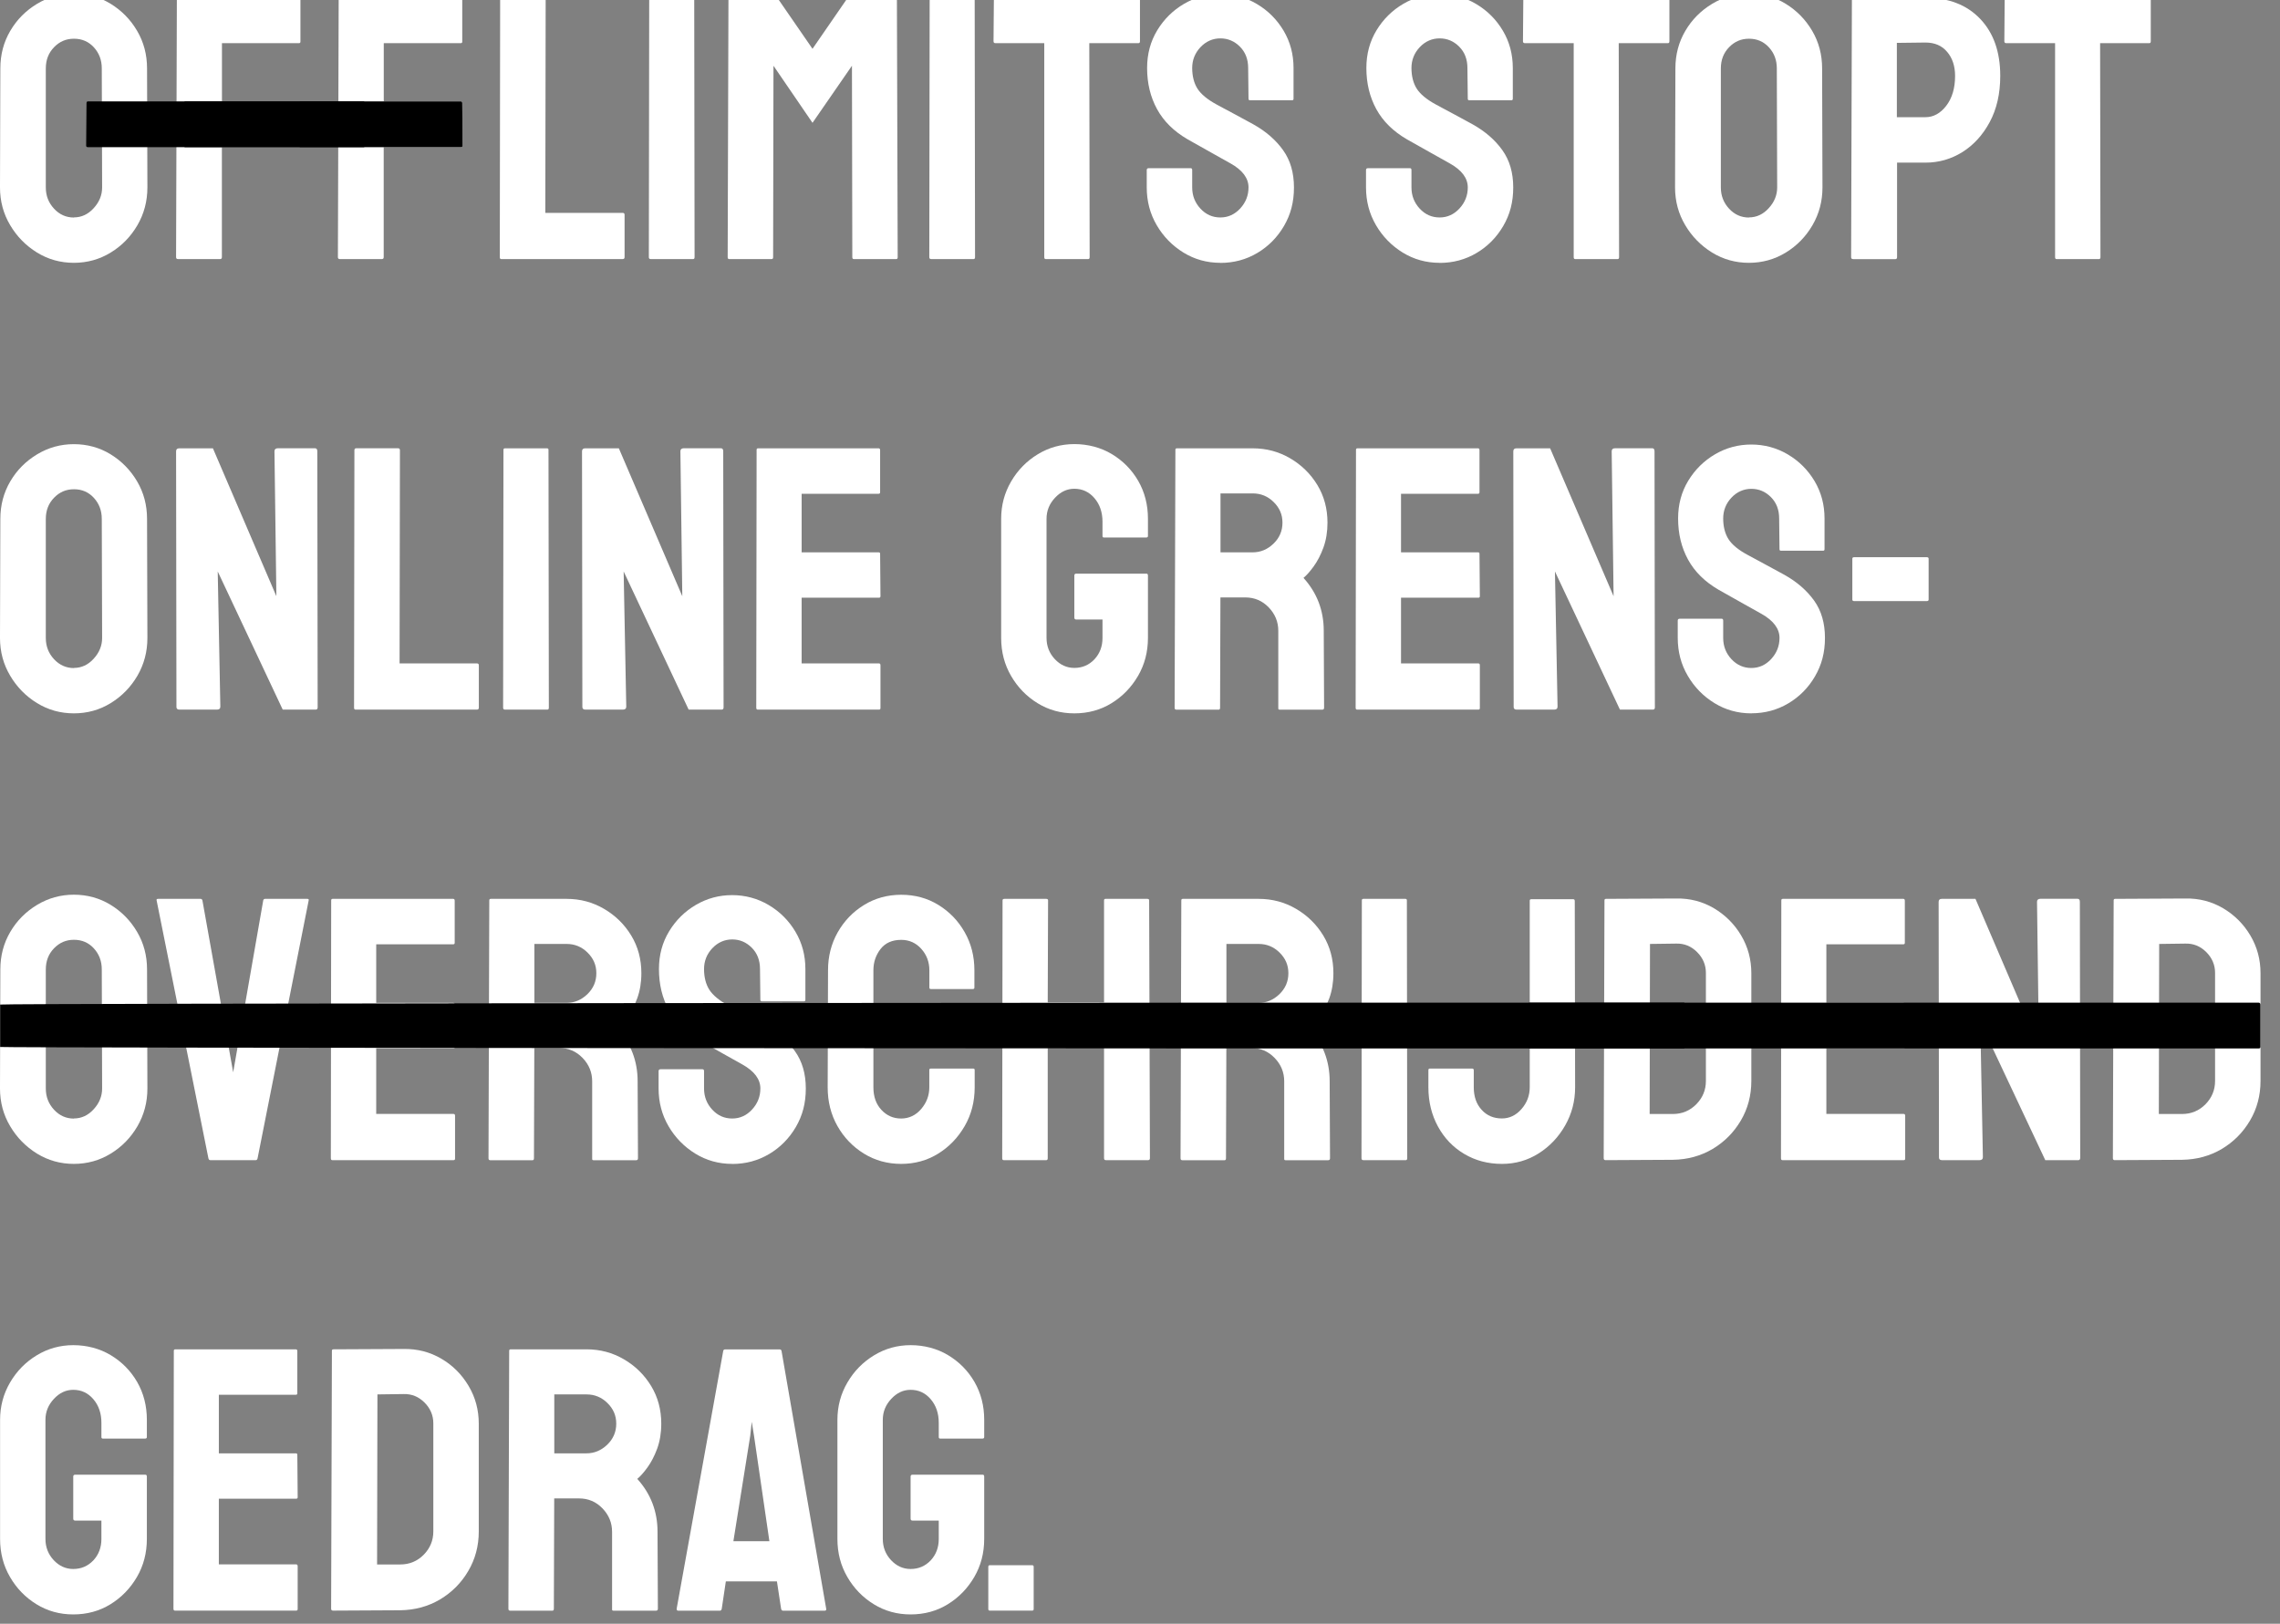 <svg width="358" height="255" xmlns="http://www.w3.org/2000/svg" fill="none">
 <rect width="100%" height="100%" fill="#808080" stroke="none"/>
 <defs>
  <clipPath id="clip0_303_190">
   <rect id="svg_1" fill="white" height="254.535" width="358"/>
  </clipPath>
 </defs>
 <g>
  <title>Layer 1</title>
  <path id="svg_3" fill="white" d="m11.613,41.275c-2.128,0 -4.056,-0.543 -5.807,-1.618c-1.751,-1.086 -3.158,-2.515 -4.211,-4.3c-1.064,-1.784 -1.596,-3.768 -1.596,-5.928l0.055,-18.694c0,-2.161 0.521,-4.122 1.562,-5.895c1.042,-1.773 2.449,-3.18 4.211,-4.244c1.773,-1.064 3.69,-1.596 5.773,-1.596c2.083,0 4.045,0.532 5.773,1.596c1.729,1.064 3.114,2.471 4.155,4.244c1.042,1.773 1.562,3.734 1.562,5.895l0.055,18.694c0,2.161 -0.521,4.133 -1.562,5.928c-1.042,1.795 -2.438,3.225 -4.189,4.3c-1.751,1.075 -3.69,1.618 -5.807,1.618l0.022,0zm0,-7.136c1.175,0 2.216,-0.476 3.092,-1.441c0.886,-0.964 1.33,-2.05 1.33,-3.269l-0.055,-18.694c0,-1.296 -0.41,-2.394 -1.241,-3.302c-0.831,-0.909 -1.873,-1.352 -3.125,-1.352c-1.252,0 -2.261,0.443 -3.125,1.33c-0.864,0.886 -1.296,1.995 -1.296,3.335l0,18.694c0,1.296 0.432,2.405 1.296,3.336c0.864,0.931 1.906,1.385 3.125,1.385l0,-0.022z"/>
  <path id="svg_4" fill="white" d="m27.947,40.687c-0.2,0 -0.299,-0.1 -0.299,-0.299l0.122,-40.502c0,-0.155 0.077,-0.233 0.233,-0.233l18.871,0c0.2,0 0.299,0.078 0.299,0.233l0,6.66c0,0.155 -0.077,0.233 -0.233,0.233l-12.089,0l0,9.142l12.089,0c0.155,0 0.233,0.1 0.233,0.299l0.055,6.66c0,0.155 -0.1,0.233 -0.299,0.233l-12.089,0l0,17.276c0,0.2 -0.1,0.299 -0.299,0.299l-6.604,0l0.011,0z"/>
  <path id="svg_5" fill="white" d="m53.356,40.687c-0.2,0 -0.299,-0.1 -0.299,-0.299l0.122,-40.502c0,-0.155 0.077,-0.233 0.233,-0.233l18.871,0c0.2,0 0.299,0.078 0.299,0.233l0,6.66c0,0.155 -0.078,0.233 -0.233,0.233l-12.09,0l0,9.142l12.09,0c0.155,0 0.233,0.1 0.233,0.299l0.055,6.66c0,0.155 -0.1,0.233 -0.299,0.233l-12.089,0l0,17.276c0,0.2 -0.1,0.299 -0.299,0.299l-6.604,0l0.011,0z"/>
  <path id="svg_6" fill="white" d="m78.71,40.687c-0.155,0 -0.233,-0.1 -0.233,-0.299l0.055,-40.446c0,-0.199 0.1,-0.299 0.299,-0.299l6.549,0c0.199,0 0.299,0.1 0.299,0.299l-0.055,33.487l12.145,0c0.2,0 0.299,0.1 0.299,0.299l0,6.66c0,0.2 -0.1,0.299 -0.299,0.299l-19.049,0l-0.011,0z"/>
  <path id="svg_7" fill="white" d="m102.18,40.687c-0.2,0 -0.3,-0.1 -0.3,-0.299l0.056,-40.502c0,-0.155 0.077,-0.233 0.233,-0.233l6.604,0c0.155,0 0.233,0.078 0.233,0.233l0.055,40.502c0,0.2 -0.077,0.299 -0.233,0.299l-6.659,0l0.011,0z"/>
  <path id="svg_8" fill="white" d="m114.491,40.687c-0.155,0 -0.233,-0.1 -0.233,-0.299l0.122,-40.502c0,-0.155 0.078,-0.233 0.233,-0.233l7.191,0c0.156,0 0.3,0.078 0.41,0.233l5.364,7.779l5.363,-7.779c0.122,-0.155 0.255,-0.233 0.41,-0.233l7.247,0c0.155,0 0.233,0.078 0.233,0.233l0.122,40.502c0,0.2 -0.078,0.299 -0.233,0.299l-6.66,0c-0.155,0 -0.232,-0.1 -0.232,-0.299l-0.056,-30.063l-6.194,8.965l-6.128,-8.965l-0.056,30.063c0,0.2 -0.077,0.299 -0.232,0.299l-6.66,0l-0.011,0z"/>
  <path id="svg_9" fill="white" d="m146.216,40.687c-0.199,0 -0.299,-0.1 -0.299,-0.299l0.056,-40.502c0,-0.155 0.077,-0.233 0.232,-0.233l6.605,0c0.155,0 0.232,0.078 0.232,0.233l0.056,40.502c0,0.2 -0.078,0.299 -0.233,0.299l-6.66,0l0.011,0z"/>
  <path id="svg_10" fill="white" d="m164.201,40.687c-0.155,0 -0.233,-0.1 -0.233,-0.299l0,-33.609l-7.668,0c-0.199,0 -0.299,-0.1 -0.299,-0.299l0.055,-6.604c0,-0.155 0.078,-0.233 0.233,-0.233l22.406,0c0.2,0 0.299,0.078 0.299,0.233l0,6.604c0,0.199 -0.077,0.299 -0.232,0.299l-7.724,0l0.056,33.609c0,0.2 -0.078,0.299 -0.233,0.299l-6.66,0z"/>
  <path id="svg_11" fill="white" d="m191.616,41.275c-2.128,0 -4.056,-0.543 -5.807,-1.618c-1.75,-1.086 -3.147,-2.515 -4.188,-4.3c-1.042,-1.784 -1.563,-3.768 -1.563,-5.928l0,-2.715c0,-0.199 0.1,-0.299 0.299,-0.299l6.605,0c0.155,0 0.232,0.1 0.232,0.299l0,2.715c0,1.296 0.433,2.405 1.297,3.336c0.864,0.931 1.906,1.385 3.125,1.385c1.219,0 2.26,-0.476 3.125,-1.418c0.864,-0.942 1.296,-2.039 1.296,-3.302c0,-1.452 -0.942,-2.715 -2.825,-3.768c-0.632,-0.355 -1.618,-0.909 -2.948,-1.651c-1.341,-0.742 -2.593,-1.452 -3.779,-2.127c-2.161,-1.252 -3.767,-2.837 -4.809,-4.743c-1.042,-1.906 -1.562,-4.056 -1.562,-6.46c0,-2.205 0.532,-4.178 1.595,-5.928c1.064,-1.751 2.471,-3.136 4.211,-4.155c1.751,-1.019 3.646,-1.529 5.685,-1.529c2.039,0 4,0.521 5.751,1.562c1.751,1.042 3.147,2.438 4.189,4.189c1.041,1.751 1.562,3.701 1.562,5.862l0,4.831c0,0.155 -0.077,0.233 -0.233,0.233l-6.604,0c-0.155,0 -0.233,-0.078 -0.233,-0.233l-0.055,-4.831c0,-1.374 -0.432,-2.493 -1.297,-3.358c-0.864,-0.864 -1.883,-1.296 -3.069,-1.296c-1.186,0 -2.261,0.465 -3.125,1.385c-0.864,0.92 -1.297,2.017 -1.297,3.269c0,1.252 0.278,2.382 0.832,3.247c0.554,0.864 1.551,1.695 3.003,2.482c0.199,0.122 0.576,0.321 1.152,0.621c0.565,0.299 1.186,0.632 1.862,0.997c0.665,0.377 1.263,0.698 1.795,0.975c0.532,0.277 0.853,0.454 0.975,0.532c1.961,1.097 3.513,2.449 4.654,4.045c1.141,1.596 1.707,3.546 1.707,5.862c0,2.316 -0.521,4.255 -1.563,6.039c-1.041,1.784 -2.438,3.202 -4.189,4.244c-1.75,1.042 -3.69,1.562 -5.806,1.562l0,-0.011z"/>
  <path id="svg_12" fill="white" d="m226.045,41.275c-2.127,0 -4.056,-0.543 -5.806,-1.618c-1.751,-1.086 -3.147,-2.515 -4.189,-4.3c-1.042,-1.784 -1.563,-3.768 -1.563,-5.928l0,-2.715c0,-0.199 0.1,-0.299 0.3,-0.299l6.604,0c0.155,0 0.233,0.1 0.233,0.299l0,2.715c0,1.296 0.432,2.405 1.296,3.336c0.865,0.931 1.906,1.385 3.125,1.385c1.219,0 2.261,-0.476 3.125,-1.418c0.864,-0.942 1.297,-2.039 1.297,-3.302c0,-1.452 -0.942,-2.715 -2.826,-3.768c-0.632,-0.355 -1.618,-0.909 -2.948,-1.651c-1.341,-0.742 -2.593,-1.452 -3.778,-2.127c-2.161,-1.252 -3.768,-2.837 -4.81,-4.743c-1.041,-1.906 -1.562,-4.056 -1.562,-6.46c0,-2.205 0.532,-4.178 1.596,-5.928c1.063,-1.751 2.471,-3.136 4.21,-4.155c1.751,-1.019 3.646,-1.529 5.685,-1.529c2.039,0 4,0.521 5.751,1.562c1.751,1.042 3.147,2.438 4.189,4.189c1.042,1.751 1.562,3.701 1.562,5.862l0,4.831c0,0.155 -0.077,0.233 -0.232,0.233l-6.605,0c-0.155,0 -0.232,-0.078 -0.232,-0.233l-0.056,-4.831c0,-1.374 -0.432,-2.493 -1.296,-3.358c-0.865,-0.864 -1.884,-1.296 -3.07,-1.296c-1.186,0 -2.26,0.465 -3.125,1.385c-0.864,0.92 -1.296,2.017 -1.296,3.269c0,1.252 0.277,2.382 0.831,3.247c0.554,0.864 1.551,1.695 3.003,2.482c0.199,0.122 0.576,0.321 1.152,0.621c0.565,0.299 1.186,0.632 1.862,0.997c0.665,0.377 1.263,0.698 1.795,0.975c0.532,0.277 0.853,0.454 0.975,0.532c1.962,1.097 3.513,2.449 4.654,4.045c1.142,1.596 1.707,3.546 1.707,5.862c0,2.316 -0.521,4.255 -1.563,6.039c-1.041,1.784 -2.437,3.202 -4.188,4.244c-1.751,1.042 -3.69,1.562 -5.807,1.562l0,-0.011z"/>
  <path id="svg_13" fill="white" d="m247.332,40.687c-0.155,0 -0.233,-0.1 -0.233,-0.299l0,-33.609l-7.668,0c-0.199,0 -0.299,-0.1 -0.299,-0.299l0.055,-6.604c0,-0.155 0.078,-0.233 0.233,-0.233l22.406,0c0.2,0 0.3,0.078 0.3,0.233l0,6.604c0,0.199 -0.078,0.299 -0.233,0.299l-7.724,0l0.056,33.609c0,0.2 -0.078,0.299 -0.233,0.299l-6.66,0z"/>
  <path id="svg_14" fill="white" d="m274.625,41.275c-2.127,0 -4.056,-0.543 -5.806,-1.618c-1.751,-1.086 -3.159,-2.515 -4.211,-4.3c-1.064,-1.784 -1.596,-3.768 -1.596,-5.928l0.055,-18.694c0,-2.161 0.521,-4.122 1.563,-5.895c1.042,-1.773 2.449,-3.18 4.211,-4.244c1.773,-1.064 3.69,-1.596 5.773,-1.596c2.083,0 4.045,0.532 5.773,1.596c1.729,1.064 3.114,2.471 4.156,4.244c1.041,1.773 1.562,3.734 1.562,5.895l0.056,18.694c0,2.161 -0.521,4.133 -1.563,5.928c-1.041,1.795 -2.438,3.225 -4.188,4.3c-1.751,1.075 -3.69,1.618 -5.807,1.618l0.022,0zm0,-7.136c1.175,0 2.216,-0.476 3.092,-1.441c0.886,-0.964 1.33,-2.05 1.33,-3.269l-0.056,-18.694c0,-1.296 -0.41,-2.394 -1.241,-3.302c-0.831,-0.909 -1.873,-1.352 -3.125,-1.352c-1.252,0 -2.26,0.443 -3.125,1.33c-0.864,0.886 -1.296,1.995 -1.296,3.335l0,18.694c0,1.296 0.432,2.405 1.296,3.336c0.865,0.931 1.906,1.385 3.125,1.385l0,-0.022z"/>
  <path id="svg_15" fill="white" d="m290.959,40.687c-0.2,0 -0.299,-0.1 -0.299,-0.299l0.121,-40.502c0,-0.155 0.078,-0.233 0.233,-0.233l11.325,0c3.613,0 6.472,1.097 8.577,3.302c2.105,2.205 3.158,5.186 3.158,8.965c0,2.792 -0.554,5.208 -1.651,7.247c-1.097,2.05 -2.538,3.612 -4.299,4.721c-1.773,1.097 -3.691,1.651 -5.774,1.651l-4.477,0l0,14.86c0,0.2 -0.099,0.299 -0.299,0.299l-6.604,0l-0.011,-0.011zm6.892,-22.284l4.477,0c1.252,0 2.349,-0.598 3.269,-1.795c0.92,-1.197 1.385,-2.759 1.385,-4.687c0,-1.529 -0.41,-2.792 -1.241,-3.768c-0.82,-0.986 -1.961,-1.474 -3.424,-1.474l-4.477,0.055l0,11.68l0.011,-0.011z"/>
  <path id="svg_16" fill="white" d="m322.917,40.687c-0.155,0 -0.233,-0.1 -0.233,-0.299l0,-33.609l-7.668,0c-0.199,0 -0.299,-0.1 -0.299,-0.299l0.055,-6.604c0,-0.155 0.078,-0.233 0.233,-0.233l22.406,0c0.2,0 0.299,0.078 0.299,0.233l0,6.604c0,0.199 -0.077,0.299 -0.232,0.299l-7.724,0l0.055,33.609c0,0.2 -0.077,0.299 -0.232,0.299l-6.66,0z"/>
  <path id="svg_17" fill="white" d="m11.613,112.028c-2.128,0 -4.056,-0.543 -5.807,-1.618c-1.751,-1.075 -3.158,-2.515 -4.211,-4.299c-1.064,-1.784 -1.596,-3.768 -1.596,-5.929l0.055,-18.694c0,-2.161 0.521,-4.122 1.562,-5.895c1.042,-1.773 2.449,-3.18 4.211,-4.244c1.773,-1.064 3.69,-1.596 5.773,-1.596c2.083,0 4.045,0.532 5.773,1.596c1.729,1.064 3.114,2.482 4.155,4.244c1.042,1.773 1.562,3.734 1.562,5.895l0.055,18.694c0,2.161 -0.521,4.134 -1.562,5.929c-1.042,1.784 -2.438,3.224 -4.189,4.299c-1.751,1.086 -3.69,1.618 -5.807,1.618l0.022,0zm0,-7.136c1.175,0 2.216,-0.477 3.092,-1.441c0.886,-0.964 1.33,-2.05 1.33,-3.269l-0.055,-18.694c0,-1.296 -0.41,-2.394 -1.241,-3.302c-0.831,-0.909 -1.873,-1.352 -3.125,-1.352c-1.252,0 -2.261,0.443 -3.125,1.33c-0.864,0.886 -1.296,1.995 -1.296,3.336l0,18.694c0,1.297 0.432,2.405 1.296,3.336c0.864,0.92 1.906,1.385 3.125,1.385l0,-0.022z"/>
  <path id="svg_18" fill="white" d="m28.18,111.441c-0.31,0 -0.476,-0.133 -0.476,-0.41l-0.055,-40.147c0,-0.31 0.155,-0.476 0.476,-0.476l5.308,0l9.962,23.226l-0.299,-22.761c0,-0.31 0.177,-0.476 0.532,-0.476l5.84,0c0.233,0 0.355,0.155 0.355,0.476l0.055,40.213c0,0.233 -0.1,0.355 -0.299,0.355l-5.186,0l-10.206,-21.697l0.41,21.22c0,0.322 -0.177,0.477 -0.532,0.477l-5.895,0l0.011,0z"/>
  <path id="svg_19" fill="white" d="m55.827,111.441c-0.155,0 -0.233,-0.1 -0.233,-0.299l0.055,-40.447c0,-0.2 0.1,-0.299 0.299,-0.299l6.549,0c0.199,0 0.299,0.1 0.299,0.299l-0.055,33.488l12.145,0c0.199,0 0.299,0.099 0.299,0.299l0,6.66c0,0.199 -0.1,0.299 -0.299,0.299l-19.049,0l-0.011,0z"/>
  <path id="svg_20" fill="white" d="m79.297,111.441c-0.2,0 -0.299,-0.1 -0.299,-0.299l0.055,-40.502c0,-0.155 0.078,-0.233 0.233,-0.233l6.604,0c0.155,0 0.233,0.078 0.233,0.233l0.055,40.502c0,0.199 -0.078,0.299 -0.233,0.299l-6.66,0l0.011,0z"/>
  <path id="svg_21" fill="white" d="m91.918,111.441c-0.31,0 -0.476,-0.133 -0.476,-0.41l-0.055,-40.147c0,-0.31 0.155,-0.476 0.476,-0.476l5.308,0l9.962,23.226l-0.299,-22.761c0,-0.31 0.177,-0.476 0.532,-0.476l5.839,0c0.233,0 0.355,0.155 0.355,0.476l0.055,40.213c0,0.233 -0.099,0.355 -0.299,0.355l-5.186,0l-10.206,-21.697l0.41,21.22c0,0.322 -0.177,0.477 -0.532,0.477l-5.895,0l0.011,0z"/>
  <path id="svg_22" fill="white" d="m118.979,111.441c-0.155,0 -0.233,-0.1 -0.233,-0.299l0.055,-40.502c0,-0.155 0.078,-0.233 0.233,-0.233l18.927,0c0.155,0 0.233,0.1 0.233,0.299l0,6.604c0,0.155 -0.078,0.233 -0.233,0.233l-12.09,0l0,9.197l12.09,0c0.155,0 0.233,0.077 0.233,0.233l0.055,6.66c0,0.155 -0.078,0.233 -0.233,0.233l-12.145,0l0,10.317l12.145,0c0.155,0 0.233,0.099 0.233,0.299l0,6.726c0,0.155 -0.078,0.233 -0.233,0.233l-19.048,0l0.011,0z"/>
  <path id="svg_25" fill="white" d="m168.69,112.028c-2.127,0 -4.044,-0.532 -5.773,-1.596c-1.729,-1.063 -3.114,-2.482 -4.156,-4.277c-1.041,-1.784 -1.562,-3.779 -1.562,-5.984l0,-18.694c0,-2.128 0.521,-4.078 1.562,-5.862c1.042,-1.784 2.438,-3.213 4.189,-4.277c1.751,-1.064 3.668,-1.596 5.751,-1.596c2.084,0 4.122,0.521 5.862,1.562c1.74,1.042 3.136,2.449 4.156,4.211c1.019,1.773 1.529,3.756 1.529,5.951l0,2.715c0,0.155 -0.1,0.233 -0.299,0.233l-6.605,0c-0.155,0 -0.232,-0.078 -0.232,-0.233l0,-2.238c0,-1.496 -0.422,-2.726 -1.264,-3.712c-0.842,-0.986 -1.895,-1.474 -3.158,-1.474c-1.141,0 -2.15,0.465 -3.036,1.418c-0.887,0.942 -1.33,2.039 -1.33,3.302l0,18.694c0,1.297 0.432,2.405 1.297,3.336c0.864,0.919 1.883,1.385 3.069,1.385c1.252,0 2.305,-0.454 3.158,-1.352c0.842,-0.909 1.264,-2.028 1.264,-3.358l0,-2.892l-4.123,0c-0.199,0 -0.299,-0.1 -0.299,-0.299l0,-6.604c0,-0.2 0.1,-0.299 0.299,-0.299l11.026,0c0.155,0 0.233,0.1 0.233,0.299l0,9.784c0,2.205 -0.521,4.2 -1.563,5.984c-1.041,1.784 -2.426,3.214 -4.155,4.277c-1.729,1.064 -3.679,1.596 -5.84,1.596z"/>
  <path id="svg_26" fill="white" d="m184.669,111.441c-0.155,0 -0.232,-0.1 -0.232,-0.299l0.121,-40.502c0,-0.155 0.078,-0.233 0.233,-0.233l11.912,0c2.128,0 4.078,0.521 5.862,1.562c1.784,1.042 3.214,2.438 4.278,4.189c1.063,1.751 1.595,3.723 1.595,5.928c0,1.452 -0.221,2.759 -0.642,3.923c-0.432,1.163 -0.942,2.139 -1.53,2.948c-0.587,0.809 -1.119,1.407 -1.595,1.795c2.127,2.36 3.18,5.13 3.18,8.311l0.055,12.09c0,0.199 -0.099,0.299 -0.299,0.299l-6.659,0c-0.156,0 -0.233,-0.055 -0.233,-0.177l0,-12.201c0,-1.418 -0.499,-2.637 -1.507,-3.69c-1.009,-1.042 -2.228,-1.562 -3.69,-1.562l-3.89,0l-0.055,17.331c0,0.199 -0.078,0.299 -0.233,0.299l-6.66,0l-0.011,-0.011zm6.959,-24.7l5.075,0c1.219,0 2.305,-0.454 3.247,-1.352c0.942,-0.909 1.419,-2.006 1.419,-3.302c0,-1.296 -0.466,-2.338 -1.386,-3.247c-0.919,-0.909 -2.016,-1.352 -3.269,-1.352l-5.075,0l0,9.253l-0.011,0z"/>
  <path id="svg_27" fill="white" d="m213.093,111.441c-0.156,0 -0.233,-0.1 -0.233,-0.299l0.055,-40.502c0,-0.155 0.078,-0.233 0.233,-0.233l18.927,0c0.155,0 0.232,0.1 0.232,0.299l0,6.604c0,0.155 -0.077,0.233 -0.232,0.233l-12.09,0l0,9.197l12.09,0c0.155,0 0.232,0.077 0.232,0.233l0.056,6.66c0,0.155 -0.078,0.233 -0.233,0.233l-12.145,0l0,10.317l12.145,0c0.155,0 0.233,0.099 0.233,0.299l0,6.726c0,0.155 -0.078,0.233 -0.233,0.233l-19.049,0l0.012,0z"/>
  <path id="svg_28" fill="white" d="m238.147,111.441c-0.31,0 -0.476,-0.133 -0.476,-0.41l-0.056,-40.147c0,-0.31 0.155,-0.476 0.477,-0.476l5.308,0l9.962,23.226l-0.3,-22.761c0,-0.31 0.178,-0.476 0.532,-0.476l5.84,0c0.233,0 0.355,0.155 0.355,0.476l0.055,40.213c0,0.233 -0.1,0.355 -0.299,0.355l-5.186,0l-10.206,-21.697l0.41,21.22c0,0.322 -0.177,0.477 -0.532,0.477l-5.895,0l0.011,0z"/>
  <path id="svg_29" fill="white" d="m274.992,112.028c-2.128,0 -4.056,-0.543 -5.807,-1.618c-1.75,-1.075 -3.147,-2.515 -4.188,-4.299c-1.042,-1.784 -1.563,-3.768 -1.563,-5.929l0,-2.715c0,-0.2 0.1,-0.299 0.3,-0.299l6.604,0c0.155,0 0.233,0.1 0.233,0.299l0,2.715c0,1.297 0.432,2.405 1.296,3.336c0.864,0.92 1.906,1.385 3.125,1.385c1.219,0 2.261,-0.477 3.125,-1.418c0.864,-0.942 1.296,-2.039 1.296,-3.303c0,-1.451 -0.941,-2.715 -2.825,-3.778c-0.632,-0.355 -1.618,-0.898 -2.948,-1.651c-1.341,-0.743 -2.593,-1.452 -3.779,-2.128c-2.16,-1.252 -3.767,-2.837 -4.809,-4.743c-1.041,-1.906 -1.562,-4.056 -1.562,-6.46c0,-2.205 0.532,-4.178 1.595,-5.928c1.064,-1.751 2.472,-3.136 4.211,-4.155c1.751,-1.02 3.646,-1.529 5.685,-1.529c2.039,0 4,0.521 5.751,1.562c1.751,1.042 3.147,2.438 4.189,4.189c1.041,1.751 1.562,3.701 1.562,5.862l0,4.831c0,0.155 -0.077,0.233 -0.233,0.233l-6.604,0c-0.155,0 -0.233,-0.078 -0.233,-0.233l-0.055,-4.831c0,-1.374 -0.432,-2.493 -1.296,-3.358c-0.865,-0.864 -1.884,-1.296 -3.07,-1.296c-1.186,0 -2.261,0.465 -3.125,1.385c-0.864,0.92 -1.296,2.017 -1.296,3.269c0,1.252 0.277,2.382 0.831,3.247c0.554,0.864 1.551,1.695 3.003,2.471c0.199,0.122 0.576,0.321 1.152,0.621c0.565,0.299 1.186,0.632 1.862,1.008c0.665,0.377 1.263,0.698 1.795,0.975c0.532,0.277 0.853,0.454 0.975,0.532c1.961,1.097 3.513,2.449 4.654,4.034c1.142,1.596 1.707,3.546 1.707,5.862c0,2.316 -0.521,4.255 -1.563,6.04c-1.041,1.795 -2.438,3.202 -4.188,4.244c-1.751,1.041 -3.69,1.562 -5.807,1.562l0,0.011z"/>
  <path id="svg_30" fill="white" d="m291.148,94.398c-0.199,0 -0.299,-0.078 -0.299,-0.233l0,-6.427c0,-0.155 0.1,-0.233 0.299,-0.233l11.381,0c0.199,0 0.299,0.077 0.299,0.233l0,6.427c0,0.155 -0.1,0.233 -0.299,0.233l-11.381,0z"/>
  <path id="svg_31" fill="white" d="m11.613,182.782c-2.128,0 -4.056,-0.543 -5.807,-1.618c-1.751,-1.086 -3.158,-2.516 -4.211,-4.3c-1.064,-1.784 -1.596,-3.767 -1.596,-5.928l0.055,-18.694c0,-2.161 0.521,-4.122 1.562,-5.895c1.042,-1.773 2.449,-3.181 4.211,-4.245c1.773,-1.063 3.69,-1.595 5.773,-1.595c2.083,0 4.045,0.532 5.773,1.595c1.729,1.064 3.114,2.472 4.155,4.245c1.042,1.773 1.562,3.734 1.562,5.895l0.055,18.694c0,2.161 -0.521,4.133 -1.562,5.928c-1.042,1.795 -2.438,3.225 -4.189,4.3c-1.751,1.075 -3.69,1.618 -5.807,1.618l0.022,0zm0,-7.137c1.175,0 2.216,-0.476 3.092,-1.44c0.886,-0.964 1.33,-2.05 1.33,-3.269l-0.055,-18.694c0,-1.297 -0.41,-2.394 -1.241,-3.302c-0.831,-0.909 -1.873,-1.352 -3.125,-1.352c-1.252,0 -2.261,0.443 -3.125,1.329c-0.864,0.887 -1.296,1.995 -1.296,3.336l0,18.694c0,1.296 0.432,2.404 1.296,3.335c0.864,0.931 1.906,1.385 3.125,1.385l0,-0.022z"/>
  <path id="svg_32" fill="white" d="m33.022,182.194c-0.155,0 -0.255,-0.099 -0.299,-0.299l-8.134,-40.502c-0.044,-0.155 0.044,-0.232 0.233,-0.232l6.66,0c0.155,0 0.255,0.077 0.299,0.232l4.831,27.005l4.721,-27.005c0.044,-0.155 0.133,-0.232 0.299,-0.232l6.604,0c0.2,0 0.277,0.077 0.233,0.232l-8.023,40.502c-0.044,0.2 -0.133,0.299 -0.299,0.299l-7.136,0l0.011,0z"/>
  <path id="svg_33" fill="white" d="m52.181,182.194c-0.155,0 -0.233,-0.099 -0.233,-0.299l0.055,-40.502c0,-0.155 0.078,-0.232 0.233,-0.232l18.927,0c0.155,0 0.233,0.099 0.233,0.299l0,6.604c0,0.155 -0.078,0.233 -0.233,0.233l-12.09,0l0,9.197l12.09,0c0.155,0 0.233,0.078 0.233,0.233l0.055,6.66c0,0.155 -0.078,0.232 -0.233,0.232l-12.145,0l0,10.317l12.145,0c0.155,0 0.233,0.1 0.233,0.299l0,6.727c0,0.155 -0.078,0.232 -0.233,0.232l-19.049,0l0.011,0z"/>
  <path id="svg_34" fill="white" d="m76.937,182.194c-0.155,0 -0.233,-0.099 -0.233,-0.299l0.122,-40.502c0,-0.155 0.077,-0.232 0.233,-0.232l11.912,0c2.127,0 4.078,0.52 5.862,1.562c1.784,1.042 3.214,2.438 4.277,4.189c1.064,1.751 1.596,3.723 1.596,5.928c0,1.452 -0.222,2.759 -0.643,3.923c-0.432,1.163 -0.942,2.139 -1.529,2.947c-0.587,0.809 -1.119,1.408 -1.596,1.796c2.128,2.36 3.181,5.13 3.181,8.311l0.055,12.089c0,0.2 -0.1,0.299 -0.299,0.299l-6.66,0c-0.155,0 -0.233,-0.055 -0.233,-0.177l0,-12.2c0,-1.419 -0.499,-2.649 -1.507,-3.69c-1.008,-1.042 -2.227,-1.563 -3.69,-1.563l-3.889,0l-0.055,17.331c0,0.2 -0.078,0.299 -0.233,0.299l-6.66,0l-0.011,-0.011zm6.959,-24.7l5.075,0c1.219,0 2.305,-0.454 3.247,-1.352c0.942,-0.908 1.418,-2.005 1.418,-3.302c0,-1.296 -0.465,-2.338 -1.385,-3.247c-0.92,-0.908 -2.017,-1.352 -3.269,-1.352l-5.075,0l0,9.253l-0.011,0z"/>
  <path id="svg_35" fill="white" d="m114.967,182.782c-2.127,0 -4.055,-0.543 -5.806,-1.618c-1.751,-1.086 -3.147,-2.516 -4.189,-4.3c-1.042,-1.784 -1.562,-3.767 -1.562,-5.928l0,-2.715c0,-0.2 0.099,-0.299 0.299,-0.299l6.604,0c0.155,0 0.233,0.099 0.233,0.299l0,2.715c0,1.296 0.432,2.404 1.296,3.335c0.865,0.931 1.906,1.385 3.125,1.385c1.219,0 2.261,-0.476 3.125,-1.418c0.865,-0.942 1.297,-2.039 1.297,-3.302c0,-1.452 -0.942,-2.715 -2.826,-3.768c-0.632,-0.354 -1.618,-0.909 -2.948,-1.651c-1.34,-0.742 -2.593,-1.452 -3.778,-2.128c-2.161,-1.252 -3.768,-2.836 -4.809,-4.742c-1.042,-1.906 -1.563,-4.056 -1.563,-6.461c0,-2.205 0.532,-4.177 1.596,-5.928c1.064,-1.751 2.471,-3.136 4.211,-4.156c1.75,-1.019 3.645,-1.529 5.684,-1.529c2.039,0 4.001,0.521 5.751,1.563c1.751,1.041 3.147,2.438 4.189,4.188c1.042,1.751 1.563,3.702 1.563,5.862l0,4.832c0,0.155 -0.078,0.232 -0.233,0.232l-6.605,0c-0.155,0 -0.232,-0.077 -0.232,-0.232l-0.056,-4.832c0,-1.374 -0.432,-2.493 -1.296,-3.357c-0.864,-0.865 -1.884,-1.297 -3.07,-1.297c-1.185,0 -2.26,0.466 -3.125,1.385c-0.864,0.92 -1.296,2.017 -1.296,3.269c0,1.253 0.277,2.383 0.831,3.247c0.554,0.864 1.551,1.696 3.003,2.482c0.2,0.122 0.576,0.322 1.152,0.621c0.566,0.299 1.186,0.632 1.862,0.997c0.665,0.377 1.263,0.698 1.795,0.975c0.532,0.277 0.854,0.455 0.975,0.532c1.962,1.097 3.513,2.449 4.655,4.045c1.141,1.596 1.706,3.546 1.706,5.862c0,2.316 -0.521,4.255 -1.562,6.039c-1.042,1.784 -2.438,3.203 -4.189,4.244c-1.751,1.042 -3.69,1.563 -5.807,1.563l0,-0.011z"/>
  <path id="svg_36" fill="white" d="m141.507,182.782c-2.161,0 -4.122,-0.543 -5.862,-1.618c-1.751,-1.086 -3.136,-2.527 -4.156,-4.333c-1.019,-1.806 -1.529,-3.834 -1.529,-6.073l0.056,-18.394c0,-2.161 0.498,-4.134 1.507,-5.929c1.008,-1.784 2.382,-3.224 4.122,-4.299c1.74,-1.075 3.701,-1.618 5.862,-1.618c2.161,0 4.111,0.532 5.84,1.596c1.728,1.063 3.102,2.482 4.122,4.277c1.019,1.784 1.529,3.779 1.529,5.984l0,2.715c0,0.155 -0.078,0.232 -0.233,0.232l-6.604,0c-0.155,0 -0.233,-0.077 -0.233,-0.232l0,-2.715c0,-1.297 -0.421,-2.416 -1.263,-3.358c-0.842,-0.942 -1.895,-1.418 -3.158,-1.418c-1.419,0 -2.493,0.476 -3.247,1.44c-0.742,0.964 -1.119,2.072 -1.119,3.336l0,18.395c0,1.451 0.421,2.637 1.263,3.534c0.842,0.909 1.873,1.352 3.092,1.352c1.219,0 2.305,-0.498 3.158,-1.507c0.853,-1.008 1.263,-2.127 1.263,-3.391l0,-2.714c0,-0.156 0.078,-0.233 0.233,-0.233l6.66,0c0.155,0 0.232,0.077 0.232,0.233l0,2.714c0,2.239 -0.52,4.267 -1.562,6.073c-1.042,1.806 -2.427,3.258 -4.156,4.333c-1.728,1.075 -3.679,1.618 -5.839,1.618l0.022,0z"/>
  <path id="svg_37" fill="white" d="m157.597,182.194c-0.155,0 -0.233,-0.099 -0.233,-0.299l0.055,-40.502c0,-0.155 0.1,-0.232 0.3,-0.232l6.549,0c0.199,0 0.299,0.077 0.299,0.232l-0.056,16.035l8.843,0l0,-16.035c0,-0.155 0.078,-0.232 0.233,-0.232l6.549,0c0.199,0 0.299,0.077 0.299,0.232l0.122,40.502c0,0.2 -0.1,0.299 -0.299,0.299l-6.605,0c-0.199,0 -0.299,-0.099 -0.299,-0.299l0,-17.331l-8.843,0l0,17.331c0,0.2 -0.077,0.299 -0.232,0.299l-6.66,0l-0.022,0z"/>
  <path id="svg_38" fill="white" d="m185.599,182.194c-0.155,0 -0.233,-0.099 -0.233,-0.299l0.122,-40.502c0,-0.155 0.078,-0.232 0.233,-0.232l11.912,0c2.128,0 4.078,0.52 5.862,1.562c1.784,1.042 3.214,2.438 4.277,4.189c1.064,1.751 1.596,3.723 1.596,5.928c0,1.452 -0.222,2.759 -0.643,3.923c-0.432,1.163 -0.942,2.139 -1.529,2.947c-0.587,0.809 -1.119,1.408 -1.596,1.796c2.128,2.36 3.181,5.13 3.181,8.311l0.055,12.089c0,0.2 -0.1,0.299 -0.299,0.299l-6.66,0c-0.155,0 -0.233,-0.055 -0.233,-0.177l0,-12.2c0,-1.419 -0.498,-2.649 -1.507,-3.69c-1.008,-1.042 -2.227,-1.563 -3.69,-1.563l-3.889,0l-0.056,17.331c0,0.2 -0.077,0.299 -0.232,0.299l-6.66,0l-0.011,-0.011zm6.959,-24.7l5.075,0c1.219,0 2.305,-0.454 3.247,-1.352c0.942,-0.908 1.418,-2.005 1.418,-3.302c0,-1.296 -0.465,-2.338 -1.385,-3.247c-0.92,-0.908 -2.017,-1.352 -3.269,-1.352l-5.075,0l0,9.253l-0.011,0z"/>
  <path id="svg_39" fill="white" d="m214.078,182.194c-0.2,0 -0.3,-0.099 -0.3,-0.299l0.056,-40.502c0,-0.155 0.077,-0.232 0.232,-0.232l6.605,0c0.155,0 0.233,0.077 0.233,0.232l0.055,40.502c0,0.2 -0.078,0.299 -0.233,0.299l-6.66,0l0.012,0z"/>
  <path id="svg_40" fill="white" d="m235.841,182.782c-2.205,0 -4.178,-0.521 -5.928,-1.563c-1.751,-1.042 -3.125,-2.471 -4.123,-4.299c-0.997,-1.829 -1.507,-3.879 -1.507,-6.162l0,-2.714c0,-0.156 0.078,-0.233 0.233,-0.233l6.66,0c0.155,0 0.232,0.1 0.232,0.299l0,2.648c0,1.452 0.41,2.638 1.242,3.535c0.82,0.909 1.883,1.352 3.18,1.352c1.174,0 2.205,-0.487 3.069,-1.474c0.865,-0.986 1.297,-2.127 1.297,-3.424l0,-29.298c0,-0.155 0.077,-0.233 0.233,-0.233l6.604,0c0.155,0 0.233,0.1 0.233,0.299l0.055,29.243c0,2.161 -0.521,4.156 -1.562,5.984c-1.042,1.829 -2.427,3.291 -4.156,4.388c-1.728,1.097 -3.657,1.652 -5.773,1.652l0.011,0z"/>
  <path id="svg_41" fill="white" d="m252.108,182.194c-0.199,0 -0.299,-0.099 -0.299,-0.299l0.122,-40.502c0,-0.155 0.077,-0.232 0.233,-0.232l11.025,-0.056c2.161,-0.044 4.134,0.477 5.929,1.529c1.784,1.064 3.213,2.483 4.277,4.278c1.064,1.795 1.596,3.767 1.596,5.928l0,16.921c0,2.283 -0.554,4.355 -1.651,6.217c-1.097,1.861 -2.571,3.346 -4.422,4.454c-1.85,1.097 -3.934,1.674 -6.249,1.707l-10.55,0.055l-0.011,0zm6.893,-7.247l3.656,0c1.452,0 2.682,-0.51 3.69,-1.529c0.998,-1.02 1.508,-2.238 1.508,-3.657l0,-16.976c0,-1.252 -0.466,-2.349 -1.386,-3.269c-0.919,-0.92 -2.016,-1.363 -3.269,-1.33l-4.122,0.055l-0.055,26.706l-0.022,0z"/>
  <path id="svg_42" fill="white" d="m279.878,182.194c-0.156,0 -0.233,-0.099 -0.233,-0.299l0.055,-40.502c0,-0.155 0.078,-0.232 0.233,-0.232l18.927,0c0.155,0 0.232,0.099 0.232,0.299l0,6.604c0,0.155 -0.077,0.233 -0.232,0.233l-12.09,0l0,9.197l12.09,0c0.155,0 0.232,0.078 0.232,0.233l0.056,6.66c0,0.155 -0.078,0.232 -0.233,0.232l-12.145,0l0,10.317l12.145,0c0.155,0 0.233,0.1 0.233,0.299l0,6.727c0,0.155 -0.078,0.232 -0.233,0.232l-19.048,0l0.011,0z"/>
  <path id="svg_43" fill="white" d="m304.932,182.194c-0.31,0 -0.476,-0.133 -0.476,-0.41l-0.056,-40.147c0,-0.31 0.155,-0.476 0.477,-0.476l5.308,0l9.962,23.226l-0.3,-22.761c0,-0.31 0.178,-0.476 0.532,-0.476l5.84,0c0.233,0 0.355,0.155 0.355,0.476l0.055,40.214c0,0.232 -0.1,0.354 -0.299,0.354l-5.186,0l-10.206,-21.697l0.41,21.221c0,0.31 -0.177,0.476 -0.532,0.476l-5.895,0l0.011,0z"/>
  <path id="svg_44" fill="white" d="m332.059,182.194c-0.2,0 -0.299,-0.099 -0.299,-0.299l0.122,-40.502c0,-0.155 0.077,-0.232 0.232,-0.232l11.026,-0.056c2.161,-0.044 4.133,0.477 5.929,1.529c1.784,1.064 3.213,2.483 4.277,4.278c1.064,1.795 1.596,3.767 1.596,5.928l0,16.921c0,2.283 -0.554,4.355 -1.651,6.217c-1.098,1.861 -2.571,3.346 -4.422,4.454c-1.85,1.097 -3.934,1.674 -6.25,1.707l-10.549,0.055l-0.011,0zm6.892,-7.247l3.657,0c1.452,0 2.682,-0.51 3.69,-1.529c0.998,-1.02 1.507,-2.238 1.507,-3.657l0,-16.976c0,-1.252 -0.465,-2.349 -1.385,-3.269c-0.92,-0.92 -2.017,-1.363 -3.269,-1.33l-4.122,0.055l-0.055,26.706l-0.023,0z"/>
  <path id="svg_45" fill="white" d="m11.502,253.535c-2.128,0 -4.045,-0.532 -5.773,-1.596c-1.729,-1.064 -3.114,-2.482 -4.155,-4.277c-1.042,-1.784 -1.562,-3.779 -1.562,-5.984l0,-18.694c0,-2.127 0.521,-4.078 1.562,-5.862c1.042,-1.784 2.438,-3.213 4.189,-4.277c1.751,-1.064 3.668,-1.596 5.751,-1.596c2.083,0 4.122,0.521 5.862,1.563c1.74,1.041 3.136,2.448 4.155,4.21c1.019,1.773 1.529,3.757 1.529,5.951l0,2.715c0,0.155 -0.1,0.233 -0.299,0.233l-6.604,0c-0.155,0 -0.233,-0.078 -0.233,-0.233l0,-2.238c0,-1.496 -0.421,-2.726 -1.263,-3.713c-0.842,-0.986 -1.895,-1.474 -3.158,-1.474c-1.141,0 -2.15,0.466 -3.036,1.419c-0.886,0.942 -1.33,2.039 -1.33,3.302l0,18.694c0,1.297 0.432,2.405 1.296,3.335c0.864,0.92 1.884,1.386 3.069,1.386c1.252,0 2.305,-0.455 3.158,-1.352c0.842,-0.909 1.263,-2.028 1.263,-3.358l0,-2.892l-4.122,0c-0.2,0 -0.299,-0.1 -0.299,-0.299l0,-6.605c0,-0.199 0.1,-0.299 0.299,-0.299l11.026,0c0.155,0 0.233,0.1 0.233,0.299l0,9.785c0,2.205 -0.521,4.2 -1.562,5.984c-1.042,1.784 -2.427,3.213 -4.155,4.277c-1.729,1.064 -3.679,1.596 -5.84,1.596z"/>
  <path id="svg_46" fill="white" d="m27.47,252.937c-0.155,0 -0.233,-0.1 -0.233,-0.3l0.056,-40.501c0,-0.156 0.077,-0.233 0.233,-0.233l18.927,0c0.155,0 0.233,0.1 0.233,0.299l0,6.604c0,0.156 -0.077,0.233 -0.233,0.233l-12.089,0l0,9.198l12.089,0c0.155,0 0.233,0.077 0.233,0.232l0.055,6.66c0,0.155 -0.077,0.233 -0.233,0.233l-12.145,0l0,10.316l12.145,0c0.155,0 0.233,0.1 0.233,0.3l0,6.726c0,0.155 -0.077,0.233 -0.233,0.233l-19.049,0l0.011,0z"/>
  <path id="svg_47" fill="white" d="m52.292,252.937c-0.199,0 -0.299,-0.1 -0.299,-0.3l0.122,-40.501c0,-0.156 0.078,-0.233 0.233,-0.233l11.026,-0.055c2.161,-0.034 4.133,0.476 5.928,1.529c1.795,1.052 3.214,2.482 4.277,4.277c1.064,1.784 1.596,3.768 1.596,5.928l0,16.921c0,2.283 -0.554,4.355 -1.651,6.217c-1.097,1.873 -2.571,3.347 -4.421,4.455c-1.851,1.097 -3.934,1.673 -6.25,1.706l-10.549,0.056l-0.011,0zm6.893,-7.248l3.657,0c1.452,0 2.682,-0.509 3.69,-1.529c0.997,-1.019 1.507,-2.238 1.507,-3.657l0,-16.976c0,-1.252 -0.465,-2.349 -1.385,-3.269c-0.92,-0.92 -2.017,-1.363 -3.269,-1.33l-4.122,0.056l-0.055,26.705l-0.022,0z"/>
  <path id="svg_48" fill="white" d="m80.062,252.937c-0.155,0 -0.233,-0.1 -0.233,-0.3l0.122,-40.501c0,-0.156 0.077,-0.233 0.233,-0.233l11.912,0c2.128,0 4.078,0.521 5.862,1.562c1.784,1.042 3.213,2.438 4.277,4.189c1.064,1.751 1.596,3.723 1.596,5.928c0,1.452 -0.222,2.76 -0.643,3.923c-0.432,1.164 -0.942,2.139 -1.529,2.948c-0.588,0.809 -1.119,1.407 -1.596,1.795c2.128,2.36 3.18,5.131 3.18,8.311l0.056,12.089c0,0.2 -0.1,0.3 -0.299,0.3l-6.66,0c-0.155,0 -0.233,-0.056 -0.233,-0.178l0,-12.2c0,-1.418 -0.499,-2.637 -1.507,-3.69c-1.008,-1.042 -2.227,-1.563 -3.69,-1.563l-3.889,0l-0.055,17.331c0,0.2 -0.077,0.3 -0.233,0.3l-6.66,0l-0.011,-0.011zm6.959,-24.7l5.075,0c1.219,0 2.305,-0.455 3.247,-1.352c0.942,-0.909 1.418,-2.006 1.418,-3.303c0,-1.296 -0.465,-2.338 -1.385,-3.246c-0.92,-0.909 -2.017,-1.352 -3.269,-1.352l-5.075,0l0,9.253l-0.011,0z"/>
  <path id="svg_49" fill="white" d="m106.246,252.648l7.314,-40.501c0.044,-0.155 0.133,-0.233 0.299,-0.233l8.555,0c0.155,0 0.255,0.078 0.299,0.233l7.015,40.501c0.033,0.2 -0.045,0.3 -0.233,0.3l-6.549,0c-0.155,0 -0.255,-0.1 -0.299,-0.3l-0.654,-4.299l-8.023,0l-0.643,4.299c-0.044,0.2 -0.133,0.3 -0.299,0.3l-6.549,0c-0.155,0 -0.233,-0.1 -0.233,-0.3zm8.899,-10.615l5.662,0l-2.416,-16.567l-0.354,-2.183l-0.233,2.183l-2.648,16.567l-0.011,0z"/>
  <path id="svg_50" fill="white" d="m142.981,253.535c-2.128,0 -4.045,-0.532 -5.774,-1.596c-1.728,-1.064 -3.114,-2.482 -4.155,-4.277c-1.042,-1.784 -1.563,-3.779 -1.563,-5.984l0,-18.694c0,-2.127 0.521,-4.078 1.563,-5.862c1.041,-1.784 2.438,-3.213 4.189,-4.277c1.75,-1.064 3.667,-1.596 5.751,-1.596c2.083,0 4.122,0.521 5.862,1.563c1.739,1.041 3.136,2.448 4.155,4.21c1.02,1.773 1.529,3.757 1.529,5.951l0,2.715c0,0.155 -0.099,0.233 -0.299,0.233l-6.604,0c-0.155,0 -0.233,-0.078 -0.233,-0.233l0,-2.238c0,-1.496 -0.421,-2.726 -1.263,-3.713c-0.842,-0.986 -1.895,-1.474 -3.158,-1.474c-1.142,0 -2.15,0.466 -3.037,1.419c-0.886,0.942 -1.329,2.039 -1.329,3.302l0,18.694c0,1.297 0.432,2.405 1.296,3.335c0.864,0.92 1.884,1.386 3.07,1.386c1.252,0 2.304,-0.455 3.158,-1.352c0.842,-0.909 1.263,-2.028 1.263,-3.358l0,-2.892l-4.122,0c-0.2,0 -0.299,-0.1 -0.299,-0.299l0,-6.605c0,-0.199 0.099,-0.299 0.299,-0.299l11.026,0c0.155,0 0.232,0.1 0.232,0.299l0,9.785c0,2.205 -0.521,4.2 -1.562,5.984c-1.042,1.784 -2.427,3.213 -4.156,4.277c-1.728,1.064 -3.679,1.596 -5.839,1.596z"/>
  <path id="svg_51" fill="white" d="m155.414,252.937c-0.155,0 -0.233,-0.078 -0.233,-0.233l0,-6.66c0,-0.155 0.078,-0.233 0.233,-0.233l6.659,0c0.156,0 0.233,0.078 0.233,0.233l0,6.66c0,0.155 -0.077,0.233 -0.233,0.233l-6.659,0z"/>
  <path id="svg_52" fill="black" d="m28.977,15.921l43.372,0c0.155,0 0.233,0.1 0.233,0.299l0.055,6.66c0,0.155 -0.1,0.233 -0.299,0.233l-43.361,0"/>
  <path id="svg_53" fill="black" d="m264.475,164.653l-70.532,0c-0.2,0 -193.921,-0.078 -193.921,-0.233l0,-6.66c0,-0.199 193.766,-0.299 193.921,-0.299l70.532,0"/>
  <path id="svg_54" fill="black" d="m240.074,157.461l114.557,0c0.155,0 0.299,0.1 0.299,0.299l0,6.66c0,0.155 -0.099,0.233 -0.299,0.233l-114.557,0"/>
  <path id="svg_55" fill="black" d="m57.19,23.113l-43.361,0c-0.199,0 -0.299,-0.078 -0.299,-0.233l0.055,-6.66c0,-0.2 0.077,-0.299 0.233,-0.299l43.372,0"/>
 </g>
</svg>
